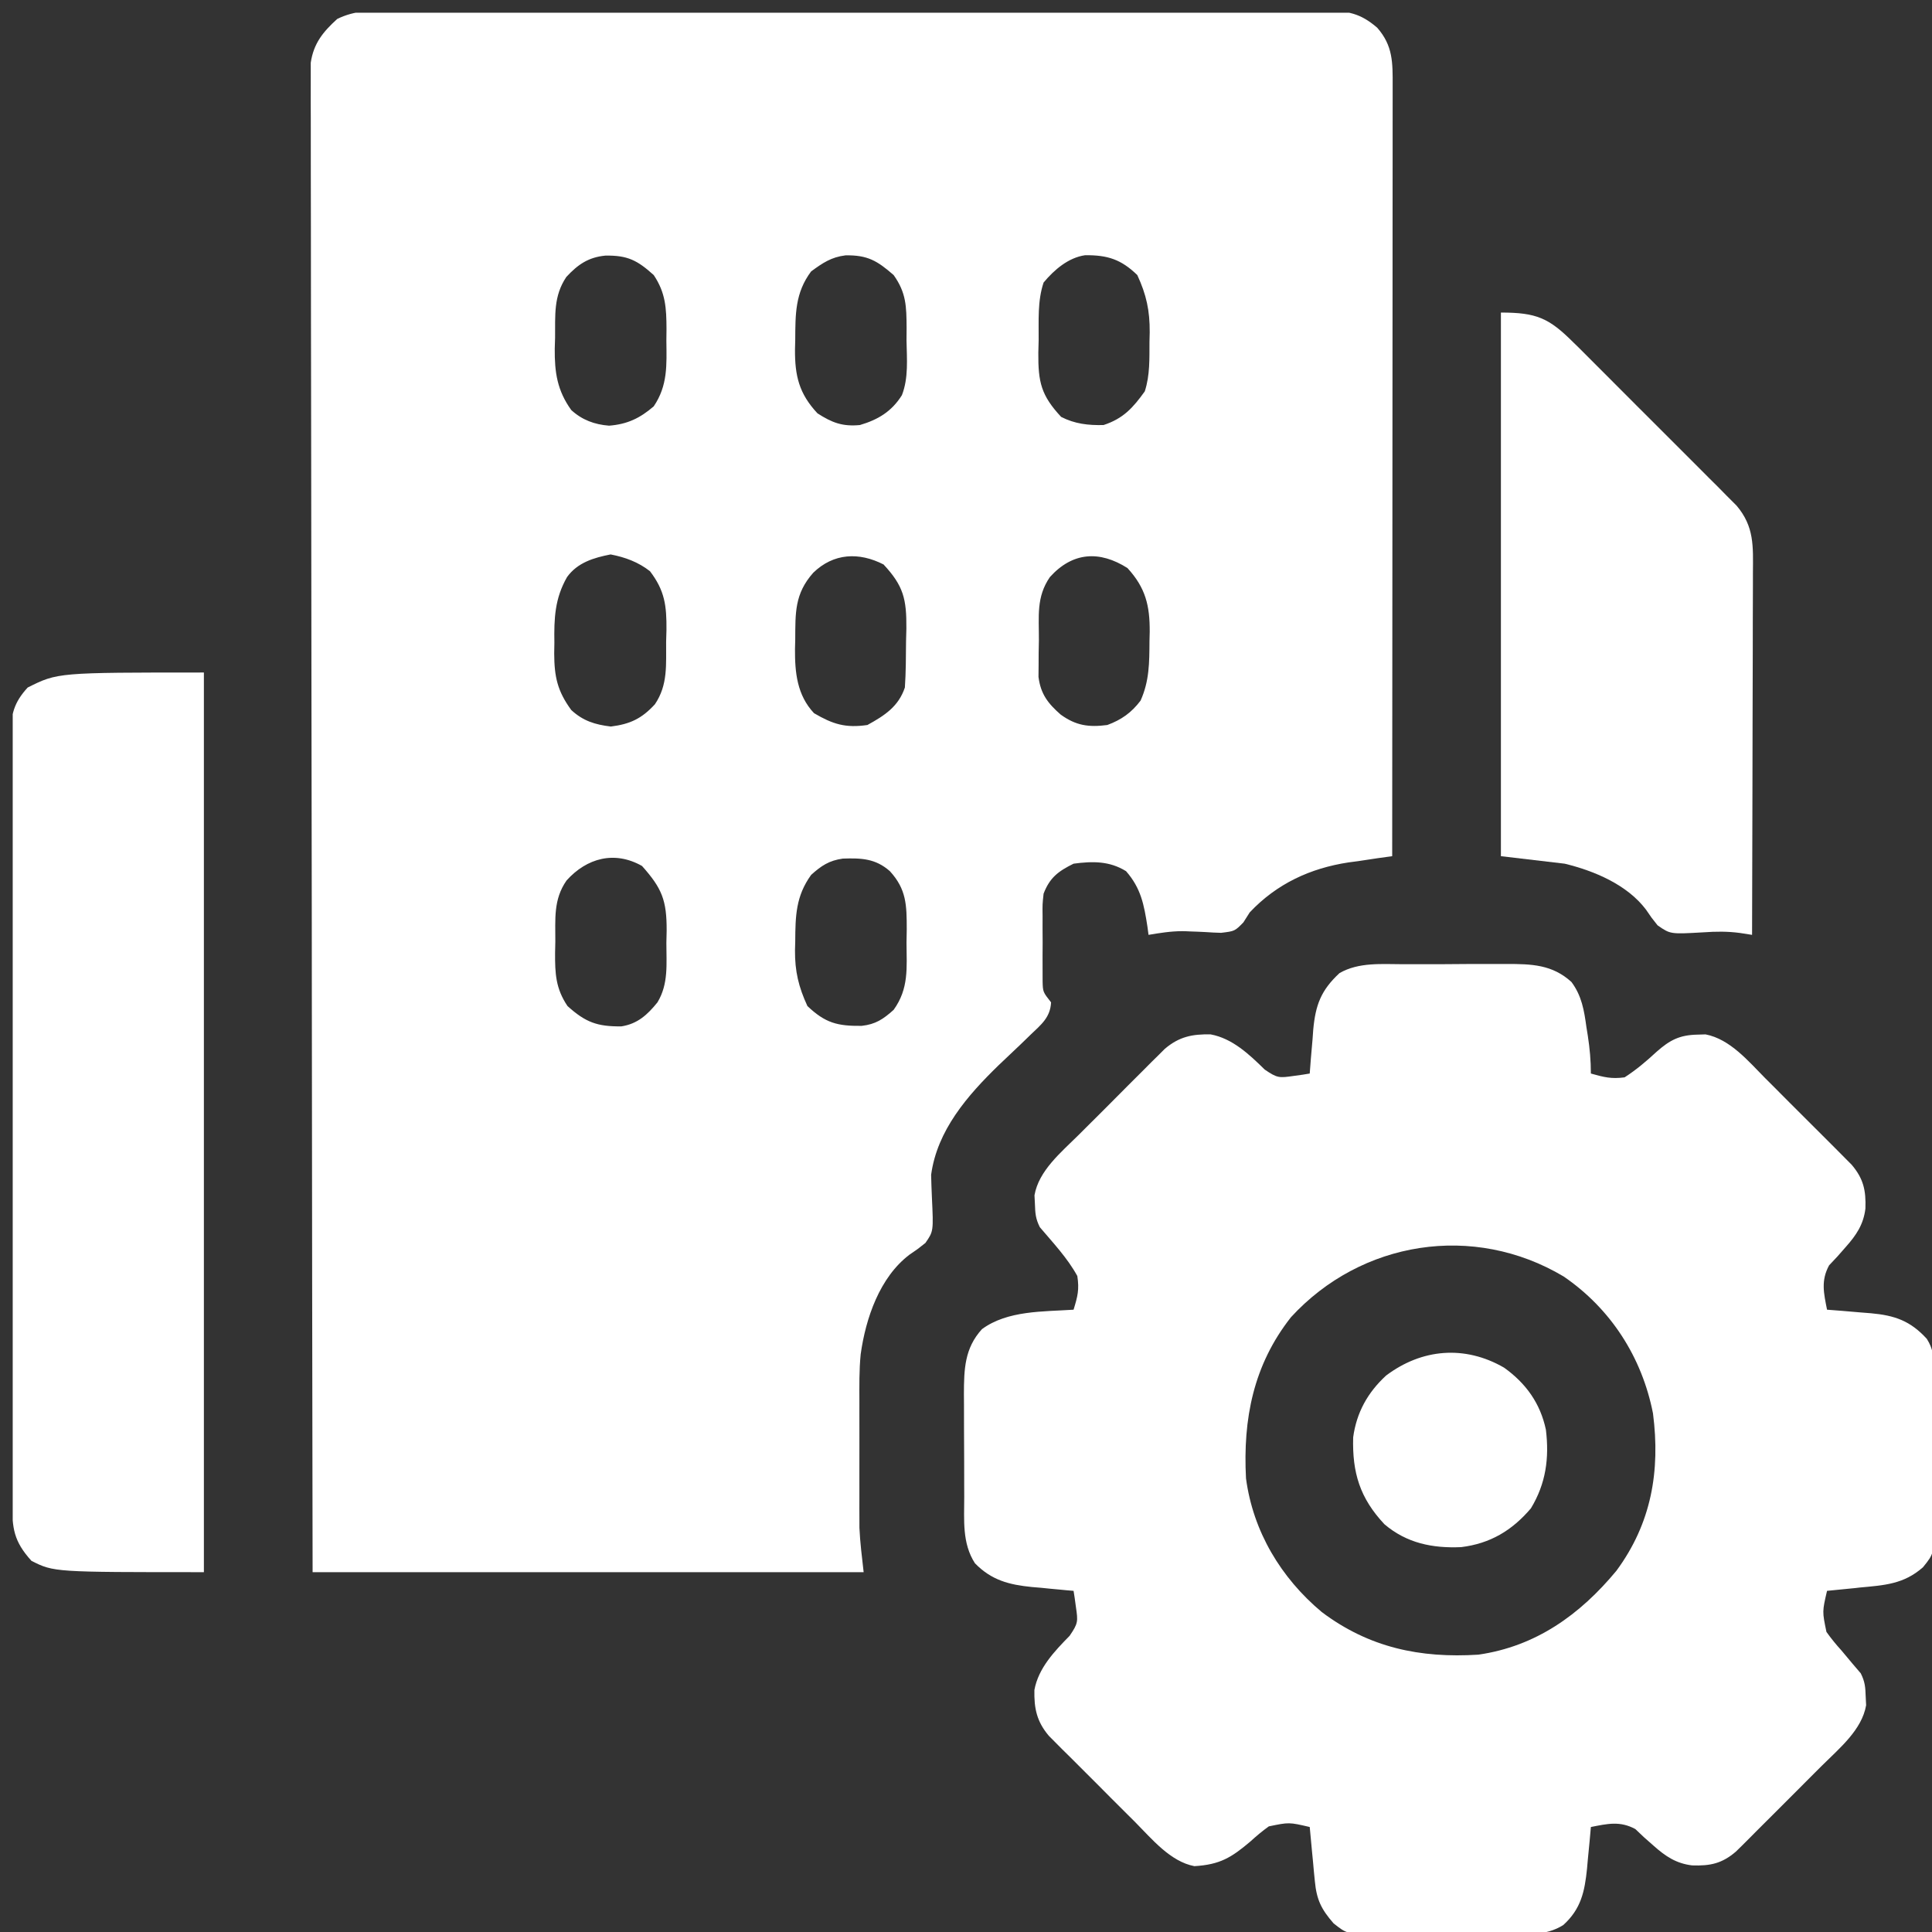<?xml version="1.0" encoding="UTF-8"?> <svg xmlns="http://www.w3.org/2000/svg" xmlns:xlink="http://www.w3.org/1999/xlink" width="152" height="152" xml:space="preserve" overflow="hidden"><rect width="100%" height="100%" fill="#333333" stroke="none"/><defs><clipPath id="clip0"><rect x="133" y="3142" width="152" height="152"></rect></clipPath><clipPath id="clip1"><rect x="133" y="3142" width="152" height="152"></rect></clipPath><clipPath id="clip2"><rect x="134" y="3143" width="151" height="151"></rect></clipPath><clipPath id="clip3"><rect x="134" y="3143" width="151" height="151"></rect></clipPath><clipPath id="clip4"><rect x="134" y="3143" width="151" height="151"></rect></clipPath></defs><g clip-path="url(#clip0)" transform="translate(-133 -3142)"><g clip-path="url(#clip1)"><g clip-path="url(#clip2)"><g clip-path="url(#clip3)"><g clip-path="url(#clip4)"><path d="M163.744 3142.85C164.229 3142.85 164.229 3142.85 164.723 3142.84 165.806 3142.84 166.888 3142.84 167.971 3142.85 168.747 3142.85 169.523 3142.84 170.299 3142.84 172.189 3142.84 174.078 3142.84 175.967 3142.84 177.503 3142.84 179.038 3142.84 180.574 3142.84 180.793 3142.84 181.011 3142.84 181.237 3142.84 181.681 3142.84 182.125 3142.84 182.569 3142.84 186.733 3142.84 190.896 3142.84 195.06 3142.85 198.632 3142.85 202.204 3142.85 205.777 3142.85 209.925 3142.84 214.074 3142.84 218.223 3142.84 218.666 3142.84 219.108 3142.84 219.551 3142.84 219.877 3142.84 219.877 3142.84 220.21 3142.84 221.744 3142.84 223.278 3142.84 224.811 3142.84 226.876 3142.84 228.94 3142.84 231.004 3142.84 231.762 3142.85 232.521 3142.85 233.279 3142.84 234.313 3142.84 235.347 3142.84 236.38 3142.85 236.681 3142.85 236.983 3142.84 237.293 3142.84 239.036 3142.86 240.017 3143.03 241.352 3144.18 242.597 3145.6 242.573 3146.93 242.567 3148.75 242.567 3149.13 242.567 3149.13 242.567 3149.53 242.568 3150.4 242.566 3151.27 242.565 3152.14 242.565 3152.76 242.565 3153.38 242.565 3154 242.565 3155.7 242.563 3157.39 242.561 3159.08 242.559 3160.84 242.559 3162.61 242.559 3164.38 242.558 3167.72 242.555 3171.07 242.552 3174.42 242.549 3178.23 242.547 3182.04 242.546 3185.85 242.543 3193.68 242.538 3201.52 242.531 3209.36 242.15 3209.41 241.768 3209.47 241.375 3209.52 240.868 3209.6 240.361 3209.67 239.854 3209.75 239.603 3209.78 239.353 3209.82 239.095 3209.85 236.078 3210.31 233.446 3211.53 231.324 3213.78 231.159 3214.04 230.993 3214.3 230.823 3214.57 230.145 3215.26 230.145 3215.26 229.07 3215.39 228.66 3215.38 228.25 3215.36 227.84 3215.33 227.433 3215.31 227.025 3215.29 226.618 3215.28 226.421 3215.27 226.223 3215.26 226.019 3215.26 225.112 3215.26 224.254 3215.4 223.361 3215.55 223.332 3215.34 223.304 3215.12 223.274 3214.9 223.004 3213.16 222.764 3211.88 221.592 3210.54 220.283 3209.73 218.957 3209.75 217.463 3209.95 216.251 3210.55 215.588 3211.05 215.104 3212.31 215.013 3213.15 215.013 3213.15 215.025 3214.07 215.024 3214.41 215.024 3214.74 215.023 3215.09 215.025 3215.44 215.027 3215.8 215.03 3216.16 215.027 3216.51 215.025 3216.86 215.023 3217.23 215.024 3217.57 215.024 3217.9 215.025 3218.25 215.026 3218.72 215.026 3218.72 215.027 3219.19 215.047 3220.04 215.047 3220.04 215.693 3220.86 215.633 3222.05 214.914 3222.61 214.087 3223.4 213.683 3223.79 213.683 3223.79 213.272 3224.19 212.707 3224.73 212.14 3225.26 211.574 3225.8 209.122 3228.18 206.732 3230.92 206.256 3234.43 206.272 3235.02 206.289 3235.62 206.318 3236.21 206.443 3238.87 206.443 3238.87 205.806 3239.79 205.205 3240.27 205.205 3240.27 204.555 3240.71 202.205 3242.49 201.108 3245.72 200.715 3248.54 200.59 3249.8 200.61 3251.05 200.613 3252.31 200.613 3252.61 200.613 3252.91 200.612 3253.22 200.612 3253.85 200.613 3254.47 200.614 3255.1 200.615 3256.06 200.614 3257.02 200.612 3257.97 200.612 3258.59 200.613 3259.2 200.613 3259.81 200.612 3260.24 200.612 3260.24 200.611 3260.67 200.612 3260.94 200.613 3261.21 200.614 3261.49 200.614 3261.73 200.615 3261.96 200.615 3262.2 200.667 3263.37 200.818 3264.53 200.947 3265.69 186.64 3265.69 172.334 3265.69 157.594 3265.69 157.568 3250.46 157.546 3235.24 157.533 3220.02 157.532 3218.22 157.53 3216.42 157.529 3214.63 157.529 3214.27 157.528 3213.91 157.528 3213.54 157.523 3207.75 157.513 3201.95 157.503 3196.16 157.492 3190.22 157.485 3184.27 157.483 3178.33 157.481 3174.66 157.476 3170.99 157.466 3167.32 157.46 3164.81 157.458 3162.29 157.46 3159.78 157.46 3158.33 157.459 3156.88 157.453 3155.42 157.447 3154.1 157.447 3152.77 157.451 3151.44 157.451 3150.96 157.45 3150.48 157.446 3150 157.442 3149.34 157.444 3148.69 157.448 3148.04 157.448 3147.67 157.448 3147.31 157.447 3146.94 157.673 3145.41 158.412 3144.51 159.532 3143.49 160.953 3142.8 162.184 3142.84 163.744 3142.85ZM177.556 3163.79C176.539 3165.3 176.689 3166.81 176.671 3168.57 176.663 3168.85 176.654 3169.14 176.645 3169.43 176.629 3171.3 176.838 3172.72 177.943 3174.26 178.797 3175.04 179.768 3175.4 180.918 3175.49 182.34 3175.38 183.341 3174.91 184.431 3173.97 185.544 3172.33 185.449 3170.71 185.427 3168.81 185.43 3168.5 185.434 3168.2 185.437 3167.89 185.431 3166.26 185.373 3165.04 184.431 3163.64 183.145 3162.48 182.379 3162.08 180.625 3162.11 179.282 3162.24 178.454 3162.82 177.556 3163.79ZM196.818 3163.35C195.55 3165.04 195.577 3166.72 195.565 3168.75 195.559 3168.99 195.553 3169.24 195.546 3169.49 195.533 3171.56 195.863 3172.97 197.316 3174.52 198.466 3175.26 199.288 3175.57 200.652 3175.44 202.077 3175.02 203.15 3174.38 203.958 3173.09 204.487 3171.73 204.346 3170.23 204.32 3168.79 204.322 3168.46 204.324 3168.12 204.327 3167.78 204.314 3166.11 204.304 3165.04 203.307 3163.64 202.022 3162.52 201.263 3162.06 199.521 3162.09 198.394 3162.23 197.74 3162.68 196.818 3163.35ZM215.104 3164.23C214.615 3165.7 214.729 3167.22 214.716 3168.75 214.708 3169.08 214.699 3169.42 214.69 3169.76 214.673 3172.07 214.913 3173.11 216.486 3174.8 217.562 3175.35 218.619 3175.47 219.822 3175.44 221.378 3174.93 222.14 3174.08 223.066 3172.79 223.481 3171.51 223.427 3170.21 223.435 3168.88 223.441 3168.64 223.447 3168.4 223.453 3168.15 223.464 3166.44 223.194 3165.19 222.477 3163.64 221.208 3162.41 220.14 3162.06 218.366 3162.08 217.049 3162.27 215.933 3163.23 215.104 3164.23ZM177.613 3187.4C176.645 3189.09 176.585 3190.65 176.616 3192.57 176.612 3192.85 176.607 3193.13 176.602 3193.42 176.612 3195.25 176.854 3196.37 177.943 3197.86 178.871 3198.72 179.812 3199.01 181.058 3199.16 182.573 3198.97 183.485 3198.54 184.524 3197.41 185.567 3195.87 185.392 3194.27 185.408 3192.47 185.421 3192.02 185.421 3192.02 185.434 3191.56 185.45 3189.65 185.303 3188.47 184.137 3186.94 183.219 3186.22 182.183 3185.84 181.04 3185.62 179.707 3185.88 178.436 3186.26 177.613 3187.4ZM196.983 3187.06C195.507 3188.72 195.578 3190.22 195.565 3192.33 195.559 3192.57 195.553 3192.81 195.546 3193.06 195.535 3194.92 195.709 3196.69 197.043 3198.11 198.529 3198.98 199.519 3199.29 201.242 3199.04 202.608 3198.29 203.693 3197.58 204.191 3196.09 204.275 3194.88 204.273 3193.67 204.283 3192.45 204.292 3192.12 204.301 3191.79 204.309 3191.45 204.327 3189.13 204.087 3188.1 202.514 3186.41 200.582 3185.42 198.58 3185.51 196.983 3187.06ZM215.601 3187.4C214.518 3188.97 214.743 3190.49 214.735 3192.34 214.729 3192.68 214.722 3193.02 214.716 3193.36 214.715 3193.69 214.713 3194.01 214.712 3194.35 214.709 3194.65 214.706 3194.94 214.703 3195.25 214.873 3196.6 215.446 3197.34 216.449 3198.22 217.655 3199.09 218.652 3199.23 220.117 3199.04 221.227 3198.63 222.018 3198.07 222.735 3197.12 223.43 3195.57 223.425 3194.13 223.435 3192.45 223.441 3192.21 223.447 3191.97 223.453 3191.71 223.466 3189.65 223.131 3188.25 221.702 3186.69 219.508 3185.3 217.389 3185.42 215.601 3187.4ZM177.575 3211.27C176.52 3212.78 176.699 3214.32 176.69 3216.09 176.684 3216.38 176.678 3216.67 176.671 3216.97 176.663 3218.58 176.715 3219.77 177.648 3221.15 179.075 3222.44 179.998 3222.77 181.891 3222.75 183.161 3222.55 183.934 3221.84 184.726 3220.86 185.608 3219.4 185.425 3217.84 185.427 3216.18 185.434 3215.86 185.441 3215.54 185.449 3215.22 185.458 3212.83 185.083 3211.89 183.51 3210.13 181.355 3208.91 179.168 3209.5 177.575 3211.27ZM196.818 3210.83C195.604 3212.51 195.578 3214.07 195.565 3216.07 195.559 3216.29 195.553 3216.52 195.546 3216.76 195.535 3218.42 195.827 3219.64 196.523 3221.15 197.932 3222.49 198.892 3222.73 200.787 3222.71 201.888 3222.59 202.492 3222.18 203.307 3221.45 204.514 3219.77 204.332 3218.16 204.32 3216.16 204.326 3215.81 204.332 3215.47 204.338 3215.12 204.337 3213.21 204.32 3211.97 203.012 3210.54 201.88 3209.54 200.76 3209.5 199.307 3209.55 198.232 3209.7 197.617 3210.11 196.818 3210.83Z" fill="#FFFFFF" fill-rule="nonzero" fill-opacity="1"></path><path d="M243.441 3217.86C243.873 3217.86 243.873 3217.86 244.313 3217.86 244.92 3217.86 245.528 3217.86 246.135 3217.86 247.06 3217.85 247.986 3217.85 248.911 3217.84 249.503 3217.84 250.094 3217.84 250.685 3217.84 250.96 3217.84 251.235 3217.84 251.519 3217.84 253.483 3217.84 255.126 3217.88 256.636 3219.26 257.445 3220.35 257.632 3221.49 257.812 3222.81 257.847 3223.03 257.883 3223.26 257.92 3223.48 258.076 3224.49 258.162 3225.44 258.162 3226.46 259.192 3226.75 259.775 3226.9 260.816 3226.76 261.743 3226.16 262.519 3225.5 263.329 3224.75 264.372 3223.83 265.134 3223.43 266.531 3223.4 266.746 3223.39 266.961 3223.39 267.183 3223.38 269.113 3223.75 270.552 3225.49 271.881 3226.83 272.189 3227.14 272.189 3227.14 272.504 3227.45 272.936 3227.88 273.367 3228.32 273.797 3228.75 274.457 3229.41 275.119 3230.07 275.781 3230.73 276.202 3231.15 276.622 3231.57 277.042 3231.99 277.339 3232.29 277.339 3232.29 277.641 3232.59 277.916 3232.87 277.916 3232.87 278.196 3233.15 278.438 3233.39 278.438 3233.39 278.684 3233.64 279.606 3234.73 279.812 3235.65 279.762 3237.08 279.612 3238.34 279.038 3239.18 278.212 3240.11 277.995 3240.36 277.777 3240.6 277.553 3240.86 277.339 3241.09 277.124 3241.31 276.904 3241.55 276.249 3242.76 276.484 3243.73 276.742 3245.04 277.126 3245.07 277.51 3245.1 277.906 3245.13 278.415 3245.17 278.924 3245.22 279.433 3245.26 279.686 3245.28 279.938 3245.3 280.198 3245.32 282.06 3245.49 283.298 3245.91 284.597 3247.34 285.095 3248.15 285.116 3248.65 285.124 3249.59 285.129 3249.91 285.133 3250.23 285.138 3250.55 285.138 3251.07 285.138 3251.07 285.138 3251.59 285.14 3251.95 285.143 3252.3 285.145 3252.67 285.148 3253.42 285.149 3254.16 285.148 3254.91 285.147 3256.06 285.16 3257.2 285.173 3258.35 285.174 3259.08 285.175 3259.81 285.175 3260.53 285.18 3260.88 285.185 3261.22 285.19 3261.57 285.167 3264.22 285.167 3264.22 284.293 3265.3 282.783 3266.64 281.242 3266.72 279.304 3266.9 279.058 3266.93 278.811 3266.96 278.557 3266.98 277.953 3267.04 277.347 3267.1 276.742 3267.16 276.363 3268.79 276.363 3268.79 276.695 3270.39 277.065 3270.91 277.457 3271.39 277.885 3271.86 278.161 3272.19 278.437 3272.52 278.712 3272.85 278.938 3273.11 279.164 3273.38 279.396 3273.65 279.732 3274.32 279.76 3274.75 279.784 3275.49 279.8 3275.82 279.8 3275.82 279.817 3276.16 279.484 3278.1 277.71 3279.55 276.374 3280.88 276.169 3281.09 275.964 3281.29 275.752 3281.5 275.321 3281.94 274.888 3282.37 274.455 3282.8 273.793 3283.46 273.134 3284.12 272.475 3284.78 272.054 3285.2 271.633 3285.62 271.212 3286.04 271.016 3286.24 270.819 3286.44 270.617 3286.64 270.431 3286.82 270.246 3287.01 270.056 3287.2 269.894 3287.36 269.733 3287.52 269.566 3287.68 268.48 3288.61 267.558 3288.81 266.125 3288.76 264.869 3288.61 264.027 3288.04 263.094 3287.21 262.847 3286.99 262.601 3286.78 262.346 3286.55 262.119 3286.34 261.892 3286.12 261.659 3285.9 260.45 3285.25 259.476 3285.48 258.162 3285.74 258.13 3286.1 258.098 3286.47 258.064 3286.84 258.017 3287.32 257.97 3287.8 257.923 3288.29 257.891 3288.64 257.891 3288.64 257.86 3289.01 257.676 3290.81 257.393 3292.18 255.994 3293.45 254.582 3294.35 252.941 3294.17 251.324 3294.17 250.977 3294.17 250.63 3294.17 250.273 3294.17 249.541 3294.17 248.809 3294.17 248.077 3294.17 246.959 3294.17 245.841 3294.18 244.722 3294.19 244.01 3294.19 243.299 3294.19 242.587 3294.19 242.253 3294.19 241.919 3294.19 241.575 3294.2 238.99 3294.17 238.99 3294.17 237.92 3293.32 236.95 3292.21 236.584 3291.46 236.446 3290 236.421 3289.76 236.397 3289.51 236.371 3289.25 236.348 3288.99 236.325 3288.74 236.301 3288.47 236.263 3288.08 236.263 3288.08 236.224 3287.68 236.161 3287.03 236.101 3286.39 236.043 3285.74 234.416 3285.36 234.416 3285.36 232.824 3285.69 232.305 3286.06 231.834 3286.46 231.361 3286.89 229.873 3288.15 228.974 3288.7 226.968 3288.82 225.074 3288.46 223.626 3286.68 222.324 3285.37 222.119 3285.17 221.913 3284.96 221.702 3284.75 221.27 3284.32 220.838 3283.89 220.408 3283.46 219.749 3282.79 219.086 3282.13 218.424 3281.47 218.003 3281.05 217.583 3280.63 217.163 3280.21 216.966 3280.02 216.768 3279.82 216.564 3279.62 216.381 3279.43 216.197 3279.25 216.009 3279.06 215.848 3278.89 215.687 3278.73 215.521 3278.57 214.565 3277.44 214.35 3276.41 214.381 3274.96 214.699 3273.23 215.956 3271.92 217.15 3270.7 217.831 3269.71 217.812 3269.56 217.648 3268.43 217.616 3268.2 217.583 3267.96 217.549 3267.71 217.52 3267.53 217.492 3267.35 217.463 3267.16 217.1 3267.13 216.738 3267.1 216.364 3267.06 215.882 3267.02 215.401 3266.97 214.919 3266.92 214.562 3266.89 214.562 3266.89 214.197 3266.86 212.392 3266.68 211.011 3266.33 209.703 3264.99 208.68 3263.4 208.863 3261.59 208.861 3259.76 208.86 3259.48 208.859 3259.19 208.858 3258.89 208.856 3258.28 208.856 3257.68 208.856 3257.07 208.855 3256.14 208.849 3255.22 208.844 3254.29 208.843 3253.7 208.843 3253.11 208.842 3252.52 208.84 3252.24 208.838 3251.97 208.836 3251.69 208.843 3249.73 208.88 3248.08 210.256 3246.57 212.27 3245.09 215.069 3245.2 217.463 3245.04 217.785 3243.99 217.922 3243.46 217.758 3242.39 216.98 3240.97 215.85 3239.78 214.809 3238.55 214.474 3237.88 214.446 3237.46 214.422 3236.71 214.411 3236.49 214.399 3236.27 214.388 3236.04 214.721 3234.1 216.495 3232.65 217.832 3231.32 218.037 3231.12 218.242 3230.91 218.453 3230.7 218.884 3230.27 219.317 3229.84 219.75 3229.41 220.412 3228.75 221.071 3228.09 221.73 3227.42 222.151 3227 222.572 3226.58 222.993 3226.16 223.189 3225.97 223.386 3225.77 223.589 3225.56 223.774 3225.38 223.959 3225.2 224.149 3225.01 224.311 3224.85 224.472 3224.69 224.639 3224.52 225.767 3223.56 226.799 3223.35 228.246 3223.38 229.97 3223.7 231.287 3224.96 232.504 3226.15 233.495 3226.83 233.646 3226.81 234.771 3226.65 235.129 3226.6 235.129 3226.6 235.493 3226.55 235.675 3226.52 235.856 3226.49 236.043 3226.46 236.072 3226.08 236.101 3225.69 236.131 3225.3 236.175 3224.79 236.219 3224.28 236.264 3223.77 236.292 3223.39 236.292 3223.39 236.319 3223.01 236.499 3221.06 236.931 3219.91 238.384 3218.56 239.912 3217.68 241.732 3217.86 243.441 3217.86ZM234.568 3245.63C231.607 3249.39 230.782 3253.64 231.029 3258.31 231.588 3262.5 233.779 3266.14 236.992 3268.83 240.718 3271.63 244.73 3272.47 249.314 3272.18 253.831 3271.53 257.304 3269.04 260.171 3265.58 262.923 3261.85 263.634 3257.74 263.049 3253.2 262.185 3248.79 259.736 3244.97 256.024 3242.43 248.934 3238.2 240.093 3239.61 234.568 3245.63Z" fill="#FFFFFF" fill-rule="nonzero" fill-opacity="1"></path><path d="M149.041 3194.91C149.041 3218.26 149.041 3241.62 149.041 3265.69 137.244 3265.69 137.244 3265.69 135.475 3264.8 134.074 3263.25 133.956 3262.25 133.957 3260.22 133.956 3259.95 133.954 3259.69 133.953 3259.42 133.95 3258.52 133.949 3257.63 133.948 3256.74 133.946 3256.11 133.944 3255.47 133.942 3254.83 133.937 3253.1 133.934 3251.37 133.931 3249.64 133.93 3248.55 133.928 3247.47 133.926 3246.39 133.92 3243.01 133.916 3239.62 133.914 3236.24 133.911 3232.33 133.903 3228.42 133.891 3224.51 133.882 3221.49 133.878 3218.47 133.877 3215.45 133.876 3213.65 133.874 3211.84 133.866 3210.04 133.859 3208.34 133.858 3206.65 133.861 3204.95 133.861 3204.33 133.859 3203.7 133.855 3203.08 133.85 3202.23 133.852 3201.38 133.856 3200.53 133.853 3200.28 133.85 3200.03 133.846 3199.78 133.864 3198.22 134.084 3197.28 135.18 3196.09 137.539 3194.91 137.539 3194.91 149.041 3194.91Z" fill="#FFFFFF" fill-rule="nonzero" fill-opacity="1"></path><path d="M251.084 3166.59C253.888 3166.59 254.862 3167.02 256.785 3168.94 256.931 3169.08 257.077 3169.23 257.228 3169.37 257.706 3169.85 258.181 3170.33 258.655 3170.8 258.988 3171.14 259.322 3171.47 259.655 3171.8 260.352 3172.5 261.046 3173.19 261.74 3173.89 262.628 3174.78 263.52 3175.67 264.414 3176.56 265.102 3177.25 265.788 3177.93 266.474 3178.62 266.802 3178.95 267.131 3179.28 267.46 3179.61 267.92 3180.06 268.378 3180.52 268.834 3180.99 269.095 3181.25 269.355 3181.51 269.624 3181.78 271.026 3183.43 270.926 3184.98 270.911 3187.06 270.911 3187.37 270.911 3187.67 270.911 3187.99 270.911 3189.01 270.906 3190.02 270.901 3191.04 270.9 3191.75 270.899 3192.45 270.899 3193.16 270.897 3195.01 270.891 3196.87 270.884 3198.72 270.878 3200.62 270.876 3202.51 270.873 3204.41 270.866 3208.12 270.856 3211.84 270.844 3215.55 270.527 3215.5 270.21 3215.45 269.884 3215.4 268.898 3215.27 268.014 3215.28 267.025 3215.35 264.412 3215.5 264.412 3215.5 263.41 3214.8 262.936 3214.21 262.936 3214.21 262.495 3213.56 261.014 3211.6 258.417 3210.51 256.098 3209.95 254.443 3209.75 252.789 3209.56 251.084 3209.36 251.084 3195.25 251.084 3181.13 251.084 3166.59Z" fill="#FFFFFF" fill-rule="nonzero" fill-opacity="1"></path><path d="M251.333 3249.6C253.052 3250.83 254.181 3252.4 254.623 3254.48 254.896 3256.72 254.626 3258.72 253.443 3260.67 251.953 3262.42 250.237 3263.44 247.959 3263.72 245.702 3263.82 243.672 3263.41 241.92 3261.92 239.997 3259.87 239.38 3257.87 239.461 3255.08 239.725 3253.13 240.606 3251.55 242.052 3250.22 244.858 3248.11 248.237 3247.81 251.333 3249.6Z" fill="#FFFFFF" fill-rule="nonzero" fill-opacity="1"></path></g></g></g></g></g></svg> 